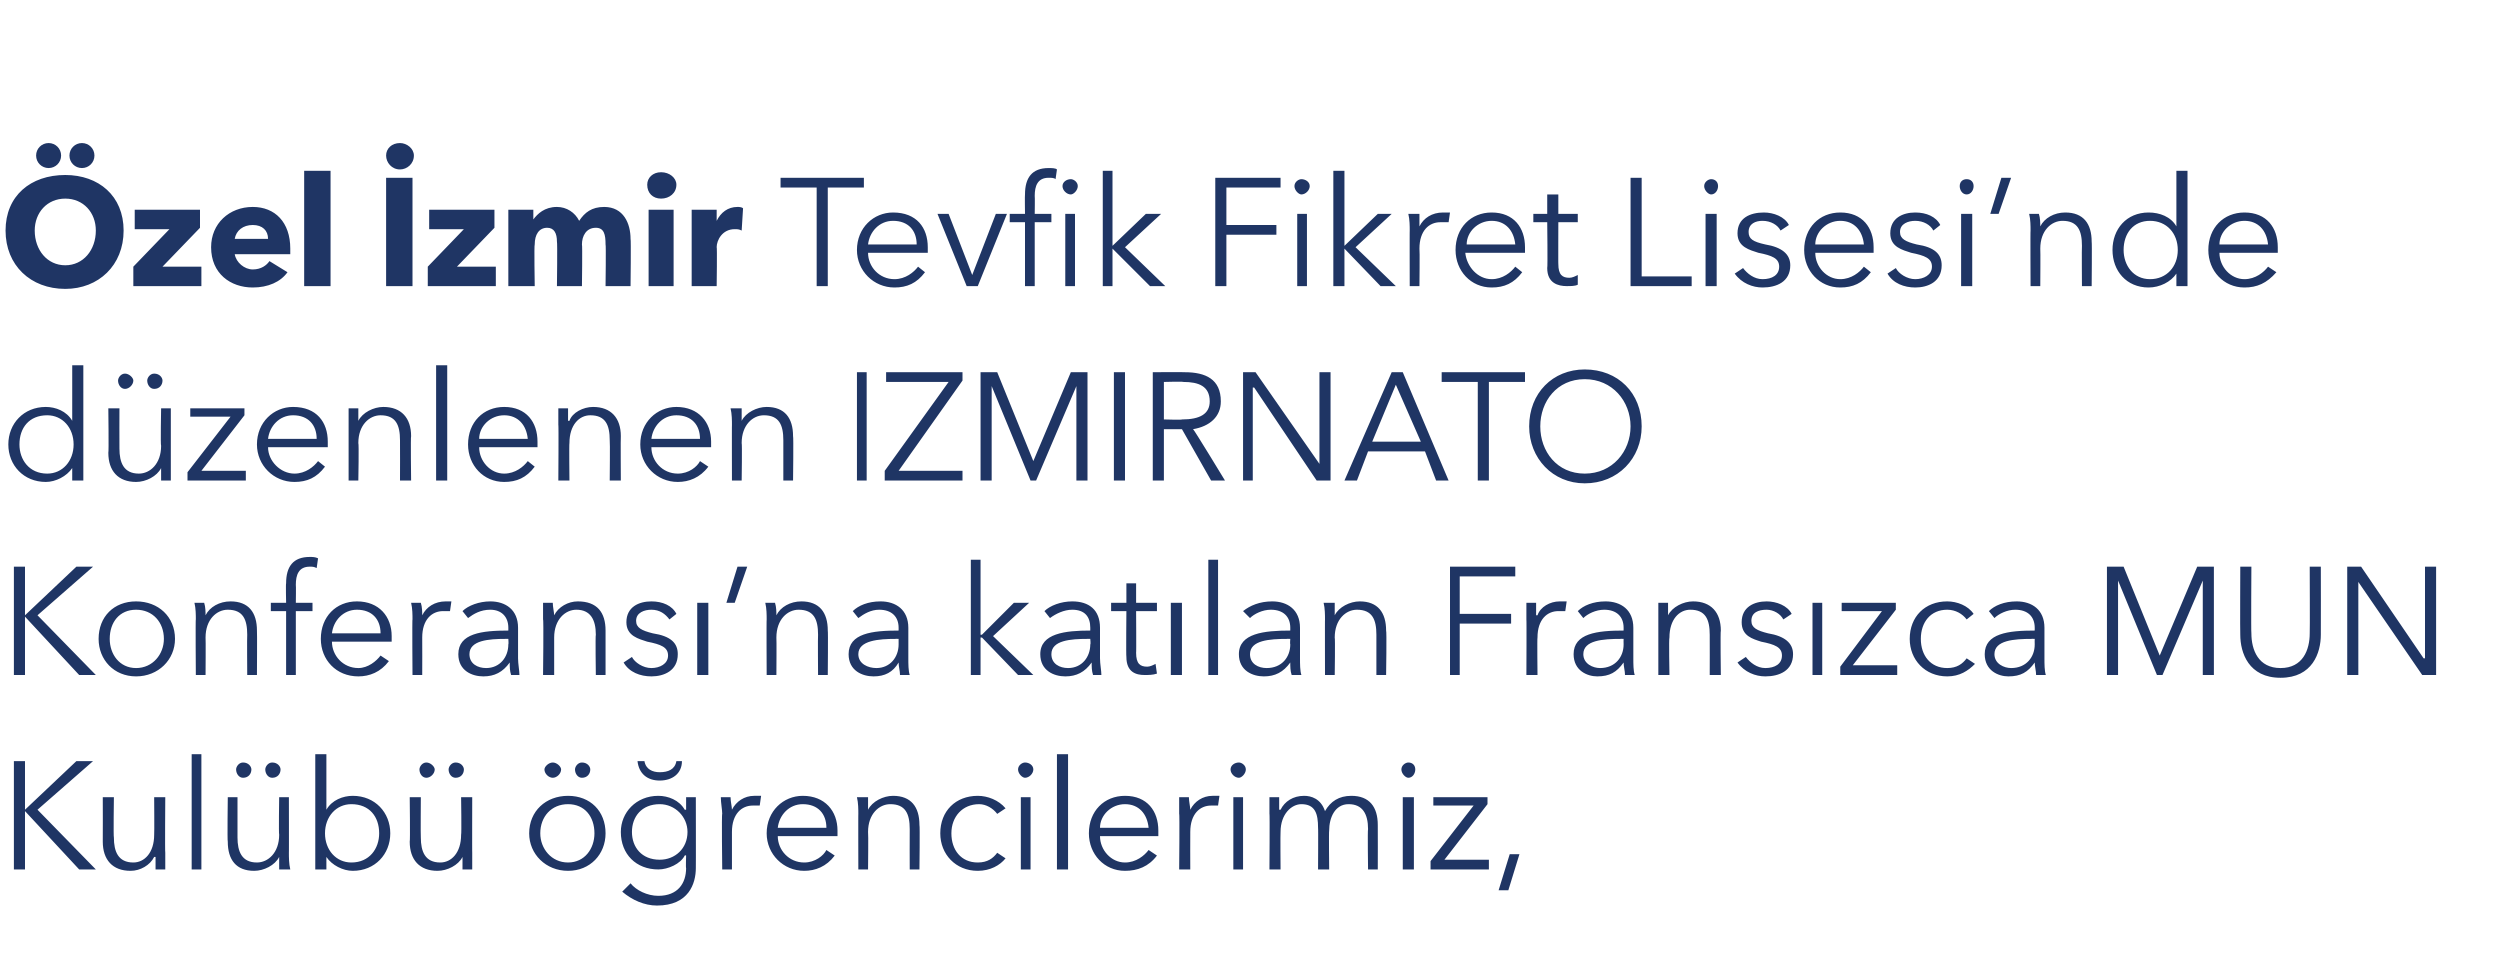 <?xml version="1.0" standalone="no"?><!DOCTYPE svg PUBLIC "-//W3C//DTD SVG 1.1//EN" "http://www.w3.org/Graphics/SVG/1.1/DTD/svg11.dtd"><svg xmlns="http://www.w3.org/2000/svg" version="1.1" width="180px" height="68.7px" viewBox="0 -1 180 68.7" style="top:-1px">  <desc>Özel İzmir Tevfik Fikret Lisesi nde düzenlenen IZMIRNATO Konferansı na katılan Fransızca MUN Kulübü öğrencilerimiz,</desc>  <defs/>  <g id="Polygon202377">    <path d="M 1.8 57.3 L 1.8 57.3 L 5.5 53.8 L 6.7 53.8 L 2.7 57.3 L 6.9 61.6 L 5.7 61.6 L 1.8 57.4 L 1.8 57.4 L 1.8 61.6 L 1 61.6 L 1 53.8 L 1.8 53.8 L 1.8 57.3 Z M 11.2 61.6 C 11.2 61.3 11.2 60.9 11.2 60.7 C 11.2 60.7 11.1 60.7 11.1 60.7 C 10.8 61.3 10.1 61.7 9.4 61.7 C 8.1 61.7 7.4 60.9 7.4 59.6 C 7.41 59.58 7.4 56.4 7.4 56.4 L 8.2 56.4 C 8.2 56.4 8.16 59.27 8.2 59.3 C 8.2 60.3 8.5 61.1 9.6 61.1 C 10.4 61.1 11.1 60.4 11.1 59.1 C 11.12 59.06 11.1 56.4 11.1 56.4 L 11.9 56.4 C 11.9 56.4 11.87 60.43 11.9 60.4 C 11.9 60.7 11.9 61.2 11.9 61.6 C 11.9 61.6 11.2 61.6 11.2 61.6 Z M 14.5 61.6 L 13.8 61.6 L 13.8 53.3 L 14.5 53.3 L 14.5 61.6 Z M 20.1 61.6 C 20.1 61.3 20.1 60.9 20.1 60.7 C 20.1 60.7 20.1 60.7 20.1 60.7 C 19.8 61.3 19 61.7 18.3 61.7 C 17 61.7 16.4 60.9 16.4 59.6 C 16.36 59.58 16.4 56.4 16.4 56.4 L 17.1 56.4 C 17.1 56.4 17.1 59.27 17.1 59.3 C 17.1 60.3 17.4 61.1 18.5 61.1 C 19.3 61.1 20.1 60.4 20.1 59.1 C 20.06 59.06 20.1 56.4 20.1 56.4 L 20.8 56.4 C 20.8 56.4 20.81 60.43 20.8 60.4 C 20.8 60.7 20.8 61.2 20.9 61.6 C 20.9 61.6 20.1 61.6 20.1 61.6 Z M 17.5 53.9 C 17.9 53.9 18.1 54.2 18.1 54.4 C 18.1 54.7 17.9 55 17.5 55 C 17.2 55 17 54.7 17 54.4 C 17 54.2 17.2 53.9 17.5 53.9 Z M 19.6 53.9 C 20 53.9 20.2 54.2 20.2 54.4 C 20.2 54.7 20 55 19.6 55 C 19.3 55 19.1 54.7 19.1 54.4 C 19.1 54.2 19.3 53.9 19.6 53.9 Z M 23.5 60.7 L 23.5 61.6 L 22.7 61.6 L 22.7 53.3 L 23.5 53.3 L 23.5 57.3 C 23.5 57.3 23.47 57.31 23.5 57.3 C 23.9 56.6 24.7 56.3 25.4 56.3 C 27 56.3 28.1 57.5 28.1 59 C 28.1 60.5 27 61.7 25.4 61.7 C 24.7 61.7 23.9 61.3 23.5 60.7 C 23.47 60.7 23.5 60.7 23.5 60.7 Z M 25.3 56.9 C 24.2 56.9 23.4 57.8 23.4 59 C 23.4 60.2 24.2 61.1 25.3 61.1 C 26.6 61.1 27.3 60.1 27.3 59 C 27.3 57.8 26.6 56.9 25.3 56.9 Z M 33.3 61.6 C 33.3 61.3 33.3 60.9 33.3 60.7 C 33.3 60.7 33.3 60.7 33.3 60.7 C 33 61.3 32.2 61.7 31.5 61.7 C 30.2 61.7 29.5 60.9 29.5 59.6 C 29.54 59.58 29.5 56.4 29.5 56.4 L 30.3 56.4 C 30.3 56.4 30.28 59.27 30.3 59.3 C 30.3 60.3 30.6 61.1 31.7 61.1 C 32.5 61.1 33.2 60.4 33.2 59.1 C 33.24 59.06 33.2 56.4 33.2 56.4 L 34 56.4 C 34 56.4 33.99 60.43 34 60.4 C 34 60.7 34 61.2 34 61.6 C 34 61.6 33.3 61.6 33.3 61.6 Z M 30.7 53.9 C 31 53.9 31.3 54.2 31.3 54.4 C 31.3 54.7 31 55 30.7 55 C 30.4 55 30.2 54.7 30.2 54.4 C 30.2 54.2 30.4 53.9 30.7 53.9 Z M 32.8 53.9 C 33.2 53.9 33.4 54.2 33.4 54.4 C 33.4 54.7 33.2 55 32.8 55 C 32.5 55 32.3 54.7 32.3 54.4 C 32.3 54.2 32.5 53.9 32.8 53.9 Z M 40.9 61.7 C 39.3 61.7 38.1 60.5 38.1 59 C 38.1 57.4 39.3 56.3 40.9 56.3 C 42.5 56.3 43.6 57.4 43.6 59 C 43.6 60.5 42.5 61.7 40.9 61.7 Z M 40.9 56.9 C 39.7 56.9 38.9 57.8 38.9 59 C 38.9 60.1 39.7 61.1 40.9 61.1 C 42.1 61.1 42.8 60.1 42.8 59 C 42.8 57.8 42.1 56.9 40.9 56.9 Z M 39.8 53.9 C 40.1 53.9 40.4 54.2 40.4 54.4 C 40.4 54.7 40.1 55 39.8 55 C 39.5 55 39.2 54.7 39.2 54.4 C 39.2 54.2 39.5 53.9 39.8 53.9 Z M 41.9 53.9 C 42.3 53.9 42.5 54.2 42.5 54.4 C 42.5 54.7 42.3 55 41.9 55 C 41.6 55 41.4 54.7 41.4 54.4 C 41.4 54.2 41.6 53.9 41.9 53.9 Z M 45.4 62.6 C 45.8 63.1 46.6 63.5 47.4 63.5 C 48.8 63.5 49.4 62.6 49.4 61.5 C 49.37 61.52 49.4 60.6 49.4 60.6 C 49.4 60.6 49.35 60.56 49.3 60.6 C 49 61.2 48.1 61.6 47.4 61.6 C 45.8 61.6 44.7 60.5 44.7 58.9 C 44.7 57.5 45.8 56.3 47.4 56.3 C 48.1 56.3 48.9 56.6 49.3 57.3 C 49.35 57.31 49.4 57.3 49.4 57.3 L 49.4 56.4 L 50.1 56.4 C 50.1 56.4 50.11 61.52 50.1 61.5 C 50.1 62.6 49.6 64.2 47.3 64.2 C 46.4 64.2 45.5 63.8 44.8 63.2 C 44.8 63.2 45.4 62.6 45.4 62.6 Z M 47.5 60.9 C 48.6 60.9 49.5 60.1 49.5 58.9 C 49.5 57.8 48.6 56.9 47.5 56.9 C 46.2 56.9 45.5 57.8 45.5 58.9 C 45.5 60 46.2 60.9 47.5 60.9 Z M 49.1 53.8 C 49.1 54.7 48.4 55.2 47.5 55.2 C 46.6 55.2 46 54.7 45.9 53.8 C 45.9 53.8 46.4 53.8 46.4 53.8 C 46.5 54.4 47 54.6 47.5 54.6 C 48.1 54.6 48.6 54.4 48.7 53.8 C 48.7 53.8 49.1 53.8 49.1 53.8 Z M 51.9 56.4 C 51.9 56.4 52.6 56.4 52.6 56.4 C 52.6 56.7 52.7 57.1 52.7 57.3 C 52.7 57.3 52.7 57.3 52.7 57.3 C 53 56.7 53.6 56.3 54.3 56.3 C 54.5 56.3 54.7 56.3 54.8 56.3 C 54.8 56.3 54.7 57 54.7 57 C 54.6 57 54.4 57 54.2 57 C 53.4 57 52.7 57.6 52.7 58.9 C 52.7 58.93 52.7 61.6 52.7 61.6 L 52 61.6 C 52 61.6 51.95 57.55 52 57.6 C 52 57.3 51.9 56.8 51.9 56.4 Z M 59.5 58.6 C 59.5 57.6 58.9 56.9 57.8 56.9 C 56.8 56.9 56.1 57.7 56 58.6 C 56 58.6 59.5 58.6 59.5 58.6 Z M 60.3 59.2 C 60.3 59.2 56 59.2 56 59.2 C 56 60.2 56.8 61.1 57.9 61.1 C 58.7 61.1 59.3 60.6 59.5 60.2 C 59.5 60.2 60.1 60.6 60.1 60.6 C 59.5 61.4 58.7 61.7 57.9 61.7 C 56.4 61.7 55.2 60.5 55.2 59 C 55.2 57.4 56.4 56.3 57.8 56.3 C 59.4 56.3 60.3 57.4 60.3 58.8 C 60.3 58.9 60.3 59.1 60.3 59.2 Z M 62.5 56.4 C 62.5 56.7 62.5 57.1 62.5 57.3 C 62.5 57.3 62.5 57.3 62.5 57.3 C 62.8 56.7 63.6 56.3 64.3 56.3 C 65.6 56.3 66.2 57.1 66.2 58.4 C 66.24 58.41 66.2 61.6 66.2 61.6 L 65.5 61.6 C 65.5 61.6 65.49 58.72 65.5 58.7 C 65.5 57.6 65.2 56.9 64.1 56.9 C 63.3 56.9 62.5 57.6 62.5 58.9 C 62.53 58.93 62.5 61.6 62.5 61.6 L 61.8 61.6 C 61.8 61.6 61.79 57.55 61.8 57.6 C 61.8 57.3 61.8 56.8 61.7 56.4 C 61.7 56.4 62.5 56.4 62.5 56.4 Z M 71.8 57.6 C 71.5 57.2 71 56.9 70.5 56.9 C 69.3 56.9 68.5 57.8 68.5 59 C 68.5 60.2 69.2 61.1 70.4 61.1 C 71.1 61.1 71.5 60.8 71.8 60.4 C 71.8 60.4 72.4 60.8 72.4 60.8 C 72 61.3 71.3 61.7 70.4 61.7 C 68.8 61.7 67.7 60.5 67.7 59 C 67.7 57.4 68.8 56.3 70.4 56.3 C 71.1 56.3 71.9 56.6 72.4 57.2 C 72.4 57.2 71.8 57.6 71.8 57.6 Z M 74.2 61.6 L 73.5 61.6 L 73.5 56.4 L 74.2 56.4 L 74.2 61.6 Z M 73.8 55 C 73.6 55 73.3 54.7 73.3 54.4 C 73.3 54.1 73.6 53.9 73.8 53.9 C 74.1 53.9 74.4 54.1 74.4 54.4 C 74.4 54.7 74.1 55 73.8 55 Z M 76.9 61.6 L 76.1 61.6 L 76.1 53.3 L 76.9 53.3 L 76.9 61.6 Z M 82.7 58.6 C 82.6 57.6 82 56.9 81 56.9 C 80 56.9 79.2 57.7 79.2 58.6 C 79.2 58.6 82.7 58.6 82.7 58.6 Z M 83.4 59.2 C 83.4 59.2 79.2 59.2 79.2 59.2 C 79.2 60.2 80 61.1 81 61.1 C 81.8 61.1 82.4 60.6 82.7 60.2 C 82.7 60.2 83.3 60.6 83.3 60.6 C 82.7 61.4 81.9 61.7 81 61.7 C 79.5 61.7 78.4 60.5 78.4 59 C 78.4 57.4 79.5 56.3 81 56.3 C 82.6 56.3 83.4 57.4 83.4 58.8 C 83.4 58.9 83.4 59.1 83.4 59.2 Z M 84.9 56.4 C 84.9 56.4 85.6 56.4 85.6 56.4 C 85.6 56.7 85.7 57.1 85.7 57.3 C 85.7 57.3 85.7 57.3 85.7 57.3 C 86 56.7 86.6 56.3 87.3 56.3 C 87.5 56.3 87.7 56.3 87.8 56.3 C 87.8 56.3 87.7 57 87.7 57 C 87.6 57 87.4 57 87.2 57 C 86.4 57 85.7 57.6 85.7 58.9 C 85.69 58.93 85.7 61.6 85.7 61.6 L 84.9 61.6 C 84.9 61.6 84.94 57.55 84.9 57.6 C 84.9 57.3 84.9 56.8 84.9 56.4 Z M 89.5 61.6 L 88.8 61.6 L 88.8 56.4 L 89.5 56.4 L 89.5 61.6 Z M 89.2 55 C 88.9 55 88.6 54.7 88.6 54.4 C 88.6 54.1 88.9 53.9 89.2 53.9 C 89.4 53.9 89.7 54.1 89.7 54.4 C 89.7 54.7 89.4 55 89.2 55 Z M 93.9 56.3 C 94.4 56.3 95.1 56.5 95.4 57.4 C 95.8 56.7 96.4 56.3 97.3 56.3 C 98.6 56.3 99.2 57.1 99.2 58.4 C 99.21 58.41 99.2 61.6 99.2 61.6 L 98.5 61.6 C 98.5 61.6 98.46 58.72 98.5 58.7 C 98.5 57.6 98.1 56.9 97.1 56.9 C 96.1 56.9 95.7 57.9 95.7 58.8 C 95.67 58.83 95.7 61.6 95.7 61.6 L 94.9 61.6 C 94.9 61.6 94.92 58.56 94.9 58.6 C 94.9 57.6 94.7 56.9 93.7 56.9 C 93 56.9 92.2 57.6 92.2 58.9 C 92.18 58.93 92.2 61.6 92.2 61.6 L 91.4 61.6 C 91.4 61.6 91.43 57.55 91.4 57.6 C 91.4 57.3 91.4 56.8 91.4 56.4 C 91.4 56.4 92.1 56.4 92.1 56.4 C 92.1 56.7 92.1 57.1 92.1 57.3 C 92.1 57.3 92.2 57.3 92.2 57.3 C 92.5 56.7 93.1 56.3 93.9 56.3 Z M 101.8 61.6 L 101 61.6 L 101 56.4 L 101.8 56.4 L 101.8 61.6 Z M 101.4 55 C 101.2 55 100.9 54.7 100.9 54.4 C 100.9 54.1 101.2 53.9 101.4 53.9 C 101.7 53.9 101.9 54.1 101.9 54.4 C 101.9 54.7 101.7 55 101.4 55 Z M 107.1 56.9 L 104 60.9 L 107.2 60.9 L 107.2 61.6 L 103 61.6 L 103 61 L 106.1 57 L 103.2 57 L 103.2 56.4 L 107.1 56.4 L 107.1 56.9 Z M 108.6 63.1 L 107.9 63.1 L 108.7 60.5 L 109.4 60.5 L 108.6 63.1 Z " stroke="none" fill="#1f3564"/>  </g>  <g id="Polygon202376">    <path d="M 1.8 43.3 L 1.8 43.3 L 5.5 39.8 L 6.7 39.8 L 2.7 43.3 L 6.9 47.6 L 5.7 47.6 L 1.8 43.4 L 1.8 43.4 L 1.8 47.6 L 1 47.6 L 1 39.8 L 1.8 39.8 L 1.8 43.3 Z M 9.8 47.7 C 8.2 47.7 7.1 46.5 7.1 45 C 7.1 43.4 8.2 42.3 9.8 42.3 C 11.4 42.3 12.6 43.4 12.6 45 C 12.6 46.5 11.4 47.7 9.8 47.7 Z M 9.8 42.9 C 8.6 42.9 7.9 43.8 7.9 45 C 7.9 46.1 8.6 47.1 9.8 47.1 C 11 47.1 11.8 46.1 11.8 45 C 11.8 43.8 11 42.9 9.8 42.9 Z M 14.7 42.4 C 14.8 42.7 14.8 43.1 14.8 43.3 C 14.8 43.3 14.8 43.3 14.8 43.3 C 15.1 42.7 15.8 42.3 16.6 42.3 C 17.9 42.3 18.5 43.1 18.5 44.4 C 18.52 44.41 18.5 47.6 18.5 47.6 L 17.8 47.6 C 17.8 47.6 17.78 44.72 17.8 44.7 C 17.8 43.6 17.5 42.9 16.4 42.9 C 15.6 42.9 14.8 43.6 14.8 44.9 C 14.82 44.93 14.8 47.6 14.8 47.6 L 14.1 47.6 C 14.1 47.6 14.07 43.55 14.1 43.6 C 14.1 43.3 14.1 42.8 14 42.4 C 14 42.4 14.7 42.4 14.7 42.4 Z M 22.5 43 L 21.3 43 L 21.3 47.6 L 20.6 47.6 L 20.6 43 L 19.5 43 L 19.5 42.4 L 20.6 42.4 C 20.6 42.4 20.57 41.01 20.6 41 C 20.6 39.8 21.1 39.1 22.3 39.1 C 22.5 39.1 22.7 39.1 22.9 39.2 C 22.9 39.2 22.8 39.9 22.8 39.9 C 22.6 39.8 22.5 39.8 22.3 39.8 C 21.5 39.8 21.3 40.4 21.3 41.1 C 21.32 41.1 21.3 42.4 21.3 42.4 L 22.5 42.4 L 22.5 43 Z M 27.4 44.6 C 27.4 43.6 26.8 42.9 25.7 42.9 C 24.7 42.9 24 43.7 23.9 44.6 C 23.9 44.6 27.4 44.6 27.4 44.6 Z M 28.2 45.2 C 28.2 45.2 23.9 45.2 23.9 45.2 C 23.9 46.2 24.7 47.1 25.8 47.1 C 26.5 47.1 27.1 46.6 27.4 46.2 C 27.4 46.2 28 46.6 28 46.6 C 27.4 47.4 26.6 47.7 25.8 47.7 C 24.2 47.7 23.1 46.5 23.1 45 C 23.1 43.4 24.2 42.3 25.7 42.3 C 27.3 42.3 28.2 43.4 28.2 44.8 C 28.2 44.9 28.2 45.1 28.2 45.2 Z M 29.6 42.4 C 29.6 42.4 30.3 42.4 30.3 42.4 C 30.4 42.7 30.4 43.1 30.4 43.3 C 30.4 43.3 30.4 43.3 30.4 43.3 C 30.7 42.7 31.3 42.3 32.1 42.3 C 32.2 42.3 32.4 42.3 32.5 42.3 C 32.5 42.3 32.4 43 32.4 43 C 32.4 43 32.1 43 31.9 43 C 31.1 43 30.4 43.6 30.4 44.9 C 30.41 44.93 30.4 47.6 30.4 47.6 L 29.7 47.6 C 29.7 47.6 29.67 43.55 29.7 43.6 C 29.7 43.3 29.7 42.8 29.6 42.4 Z M 36.6 44.2 C 36.6 43.4 36.1 42.9 35.3 42.9 C 34.6 42.9 34.1 43.2 33.7 43.5 C 33.7 43.5 33.3 43 33.3 43 C 33.7 42.6 34.5 42.3 35.3 42.3 C 36.4 42.3 37.3 42.9 37.3 44.2 C 37.3 44.2 37.3 46.4 37.3 46.4 C 37.3 46.8 37.4 47.3 37.4 47.6 C 37.4 47.6 36.8 47.6 36.8 47.6 C 36.7 47.3 36.7 47 36.7 46.7 C 36.7 46.7 36.7 46.7 36.7 46.7 C 36.2 47.4 35.6 47.7 34.8 47.7 C 34 47.7 33 47.3 33 46.1 C 33 44.6 34.7 44.4 36.6 44.4 C 36.6 44.4 36.6 44.2 36.6 44.2 Z M 36.4 45 C 35.2 45 33.8 45.1 33.8 46.1 C 33.8 46.8 34.4 47.1 35 47.1 C 36 47.1 36.6 46.3 36.6 45.4 C 36.63 45.38 36.6 45 36.6 45 C 36.6 45 36.41 44.99 36.4 45 Z M 39.8 42.4 C 39.8 42.7 39.9 43.1 39.9 43.3 C 39.9 43.3 39.9 43.3 39.9 43.3 C 40.2 42.7 40.9 42.3 41.6 42.3 C 43 42.3 43.6 43.1 43.6 44.4 C 43.6 44.41 43.6 47.6 43.6 47.6 L 42.9 47.6 C 42.9 47.6 42.86 44.72 42.9 44.7 C 42.9 43.6 42.5 42.9 41.5 42.9 C 40.7 42.9 39.9 43.6 39.9 44.9 C 39.9 44.93 39.9 47.6 39.9 47.6 L 39.1 47.6 C 39.1 47.6 39.15 43.55 39.1 43.6 C 39.1 43.3 39.1 42.8 39.1 42.4 C 39.1 42.4 39.8 42.4 39.8 42.4 Z M 48.2 43.6 C 47.9 43.2 47.5 42.9 46.9 42.9 C 46.4 42.9 45.8 43.1 45.8 43.7 C 45.8 44.2 46.2 44.4 47 44.6 C 48.3 44.8 48.8 45.3 48.8 46.1 C 48.8 47.3 47.8 47.7 46.9 47.7 C 46.1 47.7 45.3 47.4 44.9 46.7 C 44.9 46.7 45.5 46.3 45.5 46.3 C 45.7 46.7 46.3 47.1 46.9 47.1 C 47.5 47.1 48.1 46.8 48.1 46.2 C 48.1 45.6 47.6 45.4 46.6 45.2 C 46 45 45.1 44.8 45.1 43.8 C 45.1 42.7 46 42.3 46.9 42.3 C 47.7 42.3 48.4 42.6 48.7 43.2 C 48.7 43.2 48.2 43.6 48.2 43.6 Z M 51 47.6 L 50.2 47.6 L 50.2 42.4 L 51 42.4 L 51 47.6 Z M 52.9 42.4 L 52.3 42.4 L 53.1 39.8 L 53.8 39.8 L 52.9 42.4 Z M 55.8 42.4 C 55.9 42.7 55.9 43.1 55.9 43.3 C 55.9 43.3 55.9 43.3 55.9 43.3 C 56.2 42.7 56.9 42.3 57.7 42.3 C 59 42.3 59.6 43.1 59.6 44.4 C 59.63 44.41 59.6 47.6 59.6 47.6 L 58.9 47.6 C 58.9 47.6 58.88 44.72 58.9 44.7 C 58.9 43.6 58.6 42.9 57.5 42.9 C 56.7 42.9 55.9 43.6 55.9 44.9 C 55.92 44.93 55.9 47.6 55.9 47.6 L 55.2 47.6 C 55.2 47.6 55.18 43.55 55.2 43.6 C 55.2 43.3 55.2 42.8 55.1 42.4 C 55.1 42.4 55.8 42.4 55.8 42.4 Z M 64.7 44.2 C 64.7 43.4 64.2 42.9 63.3 42.9 C 62.7 42.9 62.2 43.2 61.8 43.5 C 61.8 43.5 61.4 43 61.4 43 C 61.8 42.6 62.5 42.3 63.4 42.3 C 64.5 42.3 65.4 42.9 65.4 44.2 C 65.4 44.2 65.4 46.4 65.4 46.4 C 65.4 46.8 65.4 47.3 65.5 47.6 C 65.5 47.6 64.8 47.6 64.8 47.6 C 64.8 47.3 64.7 47 64.7 46.7 C 64.7 46.7 64.7 46.7 64.7 46.7 C 64.3 47.4 63.7 47.7 62.9 47.7 C 62.1 47.7 61.1 47.3 61.1 46.1 C 61.1 44.6 62.8 44.4 64.7 44.4 C 64.7 44.4 64.7 44.2 64.7 44.2 Z M 64.5 45 C 63.3 45 61.8 45.1 61.8 46.1 C 61.8 46.8 62.5 47.1 63.1 47.1 C 64.1 47.1 64.7 46.3 64.7 45.4 C 64.7 45.38 64.7 45 64.7 45 C 64.7 45 64.48 44.99 64.5 45 Z M 70.6 44.7 L 70.7 44.7 L 73 42.4 L 74.1 42.4 L 71.5 44.8 L 74.4 47.6 L 73.3 47.6 L 70.7 44.9 L 70.6 44.9 L 70.6 47.6 L 69.9 47.6 L 69.9 39.3 L 70.6 39.3 L 70.6 44.7 Z M 78.5 44.2 C 78.5 43.4 78.1 42.9 77.2 42.9 C 76.6 42.9 76 43.2 75.6 43.5 C 75.6 43.5 75.2 43 75.2 43 C 75.6 42.6 76.4 42.3 77.2 42.3 C 78.4 42.3 79.2 42.9 79.2 44.2 C 79.2 44.2 79.2 46.4 79.2 46.4 C 79.2 46.8 79.3 47.3 79.3 47.6 C 79.3 47.6 78.7 47.6 78.7 47.6 C 78.6 47.3 78.6 47 78.6 46.7 C 78.6 46.7 78.6 46.7 78.6 46.7 C 78.1 47.4 77.5 47.7 76.7 47.7 C 75.9 47.7 74.9 47.3 74.9 46.1 C 74.9 44.6 76.7 44.4 78.5 44.4 C 78.5 44.4 78.5 44.2 78.5 44.2 Z M 78.3 45 C 77.1 45 75.7 45.1 75.7 46.1 C 75.7 46.8 76.3 47.1 76.9 47.1 C 77.9 47.1 78.5 46.3 78.5 45.4 C 78.54 45.38 78.5 45 78.5 45 C 78.5 45 78.32 44.99 78.3 45 Z M 83.3 43 L 81.8 43 C 81.8 43 81.82 46.05 81.8 46 C 81.8 46.8 82.1 47 82.6 47 C 82.8 47 83 46.9 83.2 46.8 C 83.2 46.8 83.3 47.5 83.3 47.5 C 83 47.6 82.7 47.6 82.4 47.6 C 81.8 47.6 81.1 47.4 81.1 46.3 C 81.07 46.26 81.1 43 81.1 43 L 80 43 L 80 42.4 L 81.1 42.4 L 81.1 41 L 81.8 41 L 81.8 42.4 L 83.3 42.4 L 83.3 43 Z M 85.1 47.6 L 84.3 47.6 L 84.3 42.4 L 85.1 42.4 L 85.1 47.6 Z M 87.7 47.6 L 87 47.6 L 87 39.3 L 87.7 39.3 L 87.7 47.6 Z M 92.9 44.2 C 92.9 43.4 92.4 42.9 91.5 42.9 C 90.9 42.9 90.3 43.2 90 43.5 C 90 43.5 89.5 43 89.5 43 C 90 42.6 90.7 42.3 91.6 42.3 C 92.7 42.3 93.6 42.9 93.6 44.2 C 93.6 44.2 93.6 46.4 93.6 46.4 C 93.6 46.8 93.6 47.3 93.7 47.6 C 93.7 47.6 93 47.6 93 47.6 C 92.9 47.3 92.9 47 92.9 46.7 C 92.9 46.7 92.9 46.7 92.9 46.7 C 92.4 47.4 91.8 47.7 91 47.7 C 90.2 47.7 89.2 47.3 89.2 46.1 C 89.2 44.6 91 44.4 92.9 44.4 C 92.9 44.4 92.9 44.2 92.9 44.2 Z M 92.7 45 C 91.4 45 90 45.1 90 46.1 C 90 46.8 90.6 47.1 91.2 47.1 C 92.3 47.1 92.9 46.3 92.9 45.4 C 92.87 45.38 92.9 45 92.9 45 C 92.9 45 92.65 44.99 92.7 45 Z M 96.1 42.4 C 96.1 42.7 96.1 43.1 96.1 43.3 C 96.1 43.3 96.1 43.3 96.1 43.3 C 96.4 42.7 97.2 42.3 97.9 42.3 C 99.2 42.3 99.8 43.1 99.8 44.4 C 99.85 44.41 99.8 47.6 99.8 47.6 L 99.1 47.6 C 99.1 47.6 99.1 44.72 99.1 44.7 C 99.1 43.6 98.8 42.9 97.7 42.9 C 96.9 42.9 96.1 43.6 96.1 44.9 C 96.14 44.93 96.1 47.6 96.1 47.6 L 95.4 47.6 C 95.4 47.6 95.39 43.55 95.4 43.6 C 95.4 43.3 95.4 42.8 95.3 42.4 C 95.3 42.4 96.1 42.4 96.1 42.4 Z M 105.1 47.6 L 104.4 47.6 L 104.4 39.8 L 109.1 39.8 L 109.1 40.5 L 105.1 40.5 L 105.1 43.2 L 108.8 43.2 L 108.8 43.9 L 105.1 43.9 L 105.1 47.6 Z M 109.9 42.4 C 109.9 42.4 110.6 42.4 110.6 42.4 C 110.6 42.7 110.6 43.1 110.6 43.3 C 110.6 43.3 110.7 43.3 110.7 43.3 C 110.9 42.7 111.6 42.3 112.3 42.3 C 112.5 42.3 112.6 42.3 112.8 42.3 C 112.8 42.3 112.7 43 112.7 43 C 112.6 43 112.4 43 112.2 43 C 111.4 43 110.7 43.6 110.7 44.9 C 110.67 44.93 110.7 47.6 110.7 47.6 L 109.9 47.6 C 109.9 47.6 109.92 43.55 109.9 43.6 C 109.9 43.3 109.9 42.8 109.9 42.4 Z M 116.9 44.2 C 116.9 43.4 116.4 42.9 115.5 42.9 C 114.9 42.9 114.3 43.2 114 43.5 C 114 43.5 113.6 43 113.6 43 C 114 42.6 114.7 42.3 115.6 42.3 C 116.7 42.3 117.6 42.9 117.6 44.2 C 117.6 44.2 117.6 46.4 117.6 46.4 C 117.6 46.8 117.6 47.3 117.7 47.6 C 117.7 47.6 117 47.6 117 47.6 C 117 47.3 116.9 47 116.9 46.7 C 116.9 46.7 116.9 46.7 116.9 46.7 C 116.4 47.4 115.9 47.7 115 47.7 C 114.3 47.7 113.3 47.3 113.3 46.1 C 113.3 44.6 115 44.4 116.9 44.4 C 116.9 44.4 116.9 44.2 116.9 44.2 Z M 116.7 45 C 115.4 45 114 45.1 114 46.1 C 114 46.8 114.7 47.1 115.2 47.1 C 116.3 47.1 116.9 46.3 116.9 45.4 C 116.89 45.38 116.9 45 116.9 45 C 116.9 45 116.67 44.99 116.7 45 Z M 120.1 42.4 C 120.1 42.7 120.1 43.1 120.1 43.3 C 120.1 43.3 120.1 43.3 120.1 43.3 C 120.4 42.7 121.2 42.3 121.9 42.3 C 123.2 42.3 123.9 43.1 123.9 44.4 C 123.86 44.41 123.9 47.6 123.9 47.6 L 123.1 47.6 C 123.1 47.6 123.11 44.72 123.1 44.7 C 123.1 43.6 122.8 42.9 121.7 42.9 C 120.9 42.9 120.2 43.6 120.2 44.9 C 120.15 44.93 120.2 47.6 120.2 47.6 L 119.4 47.6 C 119.4 47.6 119.4 43.55 119.4 43.6 C 119.4 43.3 119.4 42.8 119.4 42.4 C 119.4 42.4 120.1 42.4 120.1 42.4 Z M 128.4 43.6 C 128.2 43.2 127.7 42.9 127.2 42.9 C 126.6 42.9 126.1 43.1 126.1 43.7 C 126.1 44.2 126.5 44.4 127.3 44.6 C 128.5 44.8 129.1 45.3 129.1 46.1 C 129.1 47.3 128.1 47.7 127.1 47.7 C 126.4 47.7 125.6 47.4 125.1 46.7 C 125.1 46.7 125.7 46.3 125.7 46.3 C 126 46.7 126.5 47.1 127.1 47.1 C 127.8 47.1 128.3 46.8 128.3 46.2 C 128.3 45.6 127.8 45.4 126.8 45.2 C 126.2 45 125.4 44.8 125.4 43.8 C 125.4 42.7 126.3 42.3 127.2 42.3 C 127.9 42.3 128.7 42.6 129 43.2 C 129 43.2 128.4 43.6 128.4 43.6 Z M 131.2 47.6 L 130.5 47.6 L 130.5 42.4 L 131.2 42.4 L 131.2 47.6 Z M 136.5 42.9 L 133.4 46.9 L 136.6 46.9 L 136.6 47.6 L 132.5 47.6 L 132.5 47 L 135.5 43 L 132.6 43 L 132.6 42.4 L 136.5 42.4 L 136.5 42.9 Z M 141.6 43.6 C 141.3 43.2 140.8 42.9 140.2 42.9 C 139 42.9 138.3 43.8 138.3 45 C 138.3 46.2 139 47.1 140.2 47.1 C 140.9 47.1 141.3 46.8 141.6 46.4 C 141.6 46.4 142.2 46.8 142.2 46.8 C 141.7 47.3 141.1 47.7 140.2 47.7 C 138.6 47.7 137.5 46.5 137.5 45 C 137.5 43.4 138.6 42.3 140.2 42.3 C 140.9 42.3 141.7 42.6 142.1 43.2 C 142.1 43.2 141.6 43.6 141.6 43.6 Z M 146.5 44.2 C 146.5 43.4 146 42.9 145.1 42.9 C 144.5 42.9 143.9 43.2 143.6 43.5 C 143.6 43.5 143.2 43 143.2 43 C 143.6 42.6 144.3 42.3 145.2 42.3 C 146.3 42.3 147.2 42.9 147.2 44.2 C 147.2 44.2 147.2 46.4 147.2 46.4 C 147.2 46.8 147.2 47.3 147.3 47.6 C 147.3 47.6 146.6 47.6 146.6 47.6 C 146.6 47.3 146.5 47 146.5 46.7 C 146.5 46.7 146.5 46.7 146.5 46.7 C 146 47.4 145.5 47.7 144.6 47.7 C 143.9 47.7 142.9 47.3 142.9 46.1 C 142.9 44.6 144.6 44.4 146.5 44.4 C 146.5 44.4 146.5 44.2 146.5 44.2 Z M 146.3 45 C 145 45 143.6 45.1 143.6 46.1 C 143.6 46.8 144.3 47.1 144.8 47.1 C 145.9 47.1 146.5 46.3 146.5 45.4 C 146.49 45.38 146.5 45 146.5 45 C 146.5 45 146.27 44.99 146.3 45 Z M 155.5 46.2 L 155.5 46.2 L 158.2 39.8 L 159.4 39.8 L 159.4 47.6 L 158.6 47.6 L 158.6 40.8 L 158.6 40.8 L 155.7 47.6 L 155.3 47.6 L 152.5 40.8 L 152.5 40.8 L 152.5 47.6 L 151.7 47.6 L 151.7 39.8 L 152.9 39.8 L 155.5 46.2 Z M 161.3 44.7 C 161.28 44.66 161.3 39.8 161.3 39.8 L 162.1 39.8 C 162.1 39.8 162.07 44.58 162.1 44.6 C 162.1 45.8 162.6 47.1 164.2 47.1 C 165.8 47.1 166.3 45.8 166.3 44.6 C 166.32 44.58 166.3 39.8 166.3 39.8 L 167.1 39.8 C 167.1 39.8 167.11 44.66 167.1 44.7 C 167.1 46 166.5 47.8 164.2 47.8 C 161.9 47.8 161.3 46 161.3 44.7 Z M 174.5 46.4 L 174.6 46.4 L 174.6 39.8 L 175.4 39.8 L 175.4 47.6 L 174.4 47.6 L 169.8 40.9 L 169.8 40.9 L 169.8 47.6 L 169 47.6 L 169 39.8 L 170 39.8 L 174.5 46.4 Z " stroke="none" fill="#1f3564"/>  </g>  <g id="Polygon202375">    <path d="M 3.3 33.7 C 1.7 33.7 0.6 32.5 0.6 31 C 0.6 29.5 1.7 28.3 3.3 28.3 C 4 28.3 4.8 28.6 5.2 29.3 C 5.23 29.31 5.2 29.3 5.2 29.3 L 5.2 25.3 L 6 25.3 L 6 33.6 L 5.2 33.6 L 5.2 32.7 C 5.2 32.7 5.23 32.7 5.2 32.7 C 4.8 33.3 4 33.7 3.3 33.7 Z M 3.4 33.1 C 4.5 33.1 5.3 32.2 5.3 31 C 5.3 29.8 4.5 28.9 3.4 28.9 C 2.1 28.9 1.4 29.8 1.4 31 C 1.4 32.1 2.1 33.1 3.4 33.1 Z M 11.6 33.6 C 11.6 33.3 11.6 32.9 11.6 32.7 C 11.6 32.7 11.6 32.7 11.6 32.7 C 11.3 33.3 10.5 33.7 9.8 33.7 C 8.5 33.7 7.8 32.9 7.8 31.6 C 7.84 31.58 7.8 28.4 7.8 28.4 L 8.6 28.4 C 8.6 28.4 8.59 31.27 8.6 31.3 C 8.6 32.3 8.9 33.1 10 33.1 C 10.8 33.1 11.6 32.4 11.6 31.1 C 11.55 31.06 11.6 28.4 11.6 28.4 L 12.3 28.4 C 12.3 28.4 12.3 32.43 12.3 32.4 C 12.3 32.7 12.3 33.2 12.3 33.6 C 12.3 33.6 11.6 33.6 11.6 33.6 Z M 9 25.9 C 9.3 25.9 9.6 26.2 9.6 26.4 C 9.6 26.7 9.3 27 9 27 C 8.7 27 8.5 26.7 8.5 26.4 C 8.5 26.2 8.7 25.9 9 25.9 Z M 11.1 25.9 C 11.5 25.9 11.7 26.2 11.7 26.4 C 11.7 26.7 11.5 27 11.1 27 C 10.8 27 10.6 26.7 10.6 26.4 C 10.6 26.2 10.8 25.9 11.1 25.9 Z M 17.6 28.9 L 14.5 32.9 L 17.7 32.9 L 17.7 33.6 L 13.5 33.6 L 13.5 33 L 16.6 29 L 13.7 29 L 13.7 28.4 L 17.6 28.4 L 17.6 28.9 Z M 22.8 30.6 C 22.8 29.6 22.2 28.9 21.1 28.9 C 20.1 28.9 19.4 29.7 19.3 30.6 C 19.3 30.6 22.8 30.6 22.8 30.6 Z M 23.6 31.2 C 23.6 31.2 19.3 31.2 19.3 31.2 C 19.3 32.2 20.2 33.1 21.2 33.1 C 22 33.1 22.6 32.6 22.9 32.2 C 22.9 32.2 23.4 32.6 23.4 32.6 C 22.8 33.4 22.1 33.7 21.2 33.7 C 19.7 33.7 18.5 32.5 18.5 31 C 18.5 29.4 19.7 28.3 21.1 28.3 C 22.8 28.3 23.6 29.4 23.6 30.8 C 23.6 30.9 23.6 31.1 23.6 31.2 Z M 25.8 28.4 C 25.8 28.7 25.8 29.1 25.8 29.3 C 25.8 29.3 25.8 29.3 25.8 29.3 C 26.1 28.7 26.9 28.3 27.6 28.3 C 28.9 28.3 29.6 29.1 29.6 30.4 C 29.56 30.41 29.6 33.6 29.6 33.6 L 28.8 33.6 C 28.8 33.6 28.81 30.72 28.8 30.7 C 28.8 29.6 28.5 28.9 27.4 28.9 C 26.6 28.9 25.8 29.6 25.8 30.9 C 25.85 30.93 25.8 33.6 25.8 33.6 L 25.1 33.6 C 25.1 33.6 25.1 29.55 25.1 29.6 C 25.1 29.3 25.1 28.8 25.1 28.4 C 25.1 28.4 25.8 28.4 25.8 28.4 Z M 32.2 33.6 L 31.4 33.6 L 31.4 25.3 L 32.2 25.3 L 32.2 33.6 Z M 38 30.6 C 37.9 29.6 37.3 28.9 36.3 28.9 C 35.3 28.9 34.5 29.7 34.5 30.6 C 34.5 30.6 38 30.6 38 30.6 Z M 38.7 31.2 C 38.7 31.2 34.5 31.2 34.5 31.2 C 34.5 32.2 35.3 33.1 36.3 33.1 C 37.1 33.1 37.7 32.6 38 32.2 C 38 32.2 38.5 32.6 38.5 32.6 C 37.9 33.4 37.2 33.7 36.3 33.7 C 34.8 33.7 33.7 32.5 33.7 31 C 33.7 29.4 34.8 28.3 36.3 28.3 C 37.9 28.3 38.7 29.4 38.7 30.8 C 38.7 30.9 38.7 31.1 38.7 31.2 Z M 40.9 28.4 C 40.9 28.7 40.9 29.1 40.9 29.3 C 40.9 29.3 41 29.3 41 29.3 C 41.2 28.7 42 28.3 42.7 28.3 C 44 28.3 44.7 29.1 44.7 30.4 C 44.68 30.41 44.7 33.6 44.7 33.6 L 43.9 33.6 C 43.9 33.6 43.93 30.72 43.9 30.7 C 43.9 29.6 43.6 28.9 42.5 28.9 C 41.7 28.9 41 29.6 41 30.9 C 40.97 30.93 41 33.6 41 33.6 L 40.2 33.6 C 40.2 33.6 40.23 29.55 40.2 29.6 C 40.2 29.3 40.2 28.8 40.2 28.4 C 40.2 28.4 40.9 28.4 40.9 28.4 Z M 50.4 30.6 C 50.4 29.6 49.8 28.9 48.7 28.9 C 47.7 28.9 47 29.7 46.9 30.6 C 46.9 30.6 50.4 30.6 50.4 30.6 Z M 51.2 31.2 C 51.2 31.2 46.9 31.2 46.9 31.2 C 46.9 32.2 47.7 33.1 48.8 33.1 C 49.6 33.1 50.2 32.6 50.4 32.2 C 50.4 32.2 51 32.6 51 32.6 C 50.4 33.4 49.6 33.7 48.8 33.7 C 47.3 33.7 46.1 32.5 46.1 31 C 46.1 29.4 47.3 28.3 48.7 28.3 C 50.3 28.3 51.2 29.4 51.2 30.8 C 51.2 30.9 51.2 31.1 51.2 31.2 Z M 53.4 28.4 C 53.4 28.7 53.4 29.1 53.4 29.3 C 53.4 29.3 53.4 29.3 53.4 29.3 C 53.7 28.7 54.5 28.3 55.2 28.3 C 56.5 28.3 57.1 29.1 57.1 30.4 C 57.14 30.41 57.1 33.6 57.1 33.6 L 56.4 33.6 C 56.4 33.6 56.4 30.72 56.4 30.7 C 56.4 29.6 56.1 28.9 55 28.9 C 54.2 28.9 53.4 29.6 53.4 30.9 C 53.44 30.93 53.4 33.6 53.4 33.6 L 52.7 33.6 C 52.7 33.6 52.69 29.55 52.7 29.6 C 52.7 29.3 52.7 28.8 52.6 28.4 C 52.6 28.4 53.4 28.4 53.4 28.4 Z M 62.4 33.6 L 61.7 33.6 L 61.7 25.8 L 62.4 25.8 L 62.4 33.6 Z M 69.3 26.4 L 64.7 32.9 L 69.3 32.9 L 69.3 33.6 L 63.7 33.6 L 63.7 32.9 L 68.3 26.5 L 63.8 26.5 L 63.8 25.8 L 69.3 25.8 L 69.3 26.4 Z M 74.4 32.2 L 74.4 32.2 L 77.1 25.8 L 78.3 25.8 L 78.3 33.6 L 77.5 33.6 L 77.5 26.8 L 77.5 26.8 L 74.6 33.6 L 74.2 33.6 L 71.4 26.8 L 71.4 26.8 L 71.4 33.6 L 70.6 33.6 L 70.6 25.8 L 71.8 25.8 L 74.4 32.2 Z M 81 33.6 L 80.2 33.6 L 80.2 25.8 L 81 25.8 L 81 33.6 Z M 83.8 33.6 L 83 33.6 L 83 25.8 C 83 25.8 85.26 25.78 85.3 25.8 C 86.8 25.8 87.9 26.3 87.9 27.9 C 87.9 29 87.1 29.7 85.9 29.9 C 85.93 29.86 88.2 33.6 88.2 33.6 L 87.2 33.6 L 85.1 29.9 L 83.8 29.9 L 83.8 33.6 Z M 83.8 29.2 C 83.8 29.2 85.14 29.24 85.1 29.2 C 86.4 29.2 87.1 28.8 87.1 27.9 C 87.1 26.8 86.3 26.5 85.2 26.5 C 85.17 26.46 83.8 26.5 83.8 26.5 L 83.8 29.2 Z M 95 32.4 L 95 32.4 L 95 25.8 L 95.8 25.8 L 95.8 33.6 L 94.8 33.6 L 90.3 26.9 L 90.2 26.9 L 90.2 33.6 L 89.5 33.6 L 89.5 25.8 L 90.4 25.8 L 95 32.4 Z M 97.7 33.6 L 96.8 33.6 L 100.2 25.8 L 101 25.8 L 104.3 33.6 L 103.4 33.6 L 102.6 31.5 L 98.5 31.5 L 97.7 33.6 Z M 98.8 30.8 L 102.3 30.8 L 100.5 26.7 L 98.8 30.8 Z M 107.2 33.6 L 106.4 33.6 L 106.4 26.5 L 103.8 26.5 L 103.8 25.8 L 109.8 25.8 L 109.8 26.5 L 107.2 26.5 L 107.2 33.6 Z M 114.1 33.8 C 111.8 33.8 110.1 32 110.1 29.7 C 110.1 27.3 111.8 25.6 114.1 25.6 C 116.5 25.6 118.2 27.3 118.2 29.7 C 118.2 32 116.5 33.8 114.1 33.8 Z M 114.1 26.3 C 112.1 26.3 110.9 27.9 110.9 29.7 C 110.9 31.5 112.1 33.1 114.1 33.1 C 116.1 33.1 117.4 31.5 117.4 29.7 C 117.4 27.9 116.1 26.3 114.1 26.3 Z " stroke="none" fill="#1f3564"/>  </g>  <g id="Polygon202374">    <path d="M 4.7 19.8 C 2.2 19.8 0.4 18.1 0.4 15.6 C 0.4 13.1 2.2 11.6 4.7 11.6 C 7.1 11.6 8.9 13.1 8.9 15.6 C 8.9 18.1 7.1 19.8 4.7 19.8 Z M 4.7 13.3 C 3.4 13.3 2.5 14.3 2.5 15.6 C 2.5 17 3.4 18.1 4.7 18.1 C 6 18.1 6.9 17 6.9 15.6 C 6.9 14.3 6 13.3 4.7 13.3 Z M 5.9 11.1 C 5.4 11.1 5 10.7 5 10.2 C 5 9.7 5.4 9.3 5.9 9.3 C 6.4 9.3 6.8 9.7 6.8 10.2 C 6.8 10.7 6.4 11.1 5.9 11.1 Z M 3.5 11.1 C 3 11.1 2.6 10.7 2.6 10.2 C 2.6 9.7 3 9.3 3.5 9.3 C 4 9.3 4.4 9.7 4.4 10.2 C 4.4 10.7 4 11.1 3.5 11.1 Z M 9.6 19.6 L 9.6 18.2 L 12.2 15.5 L 9.7 15.5 L 9.7 14.1 L 14.4 14.1 L 14.4 15.4 L 11.7 18.2 L 14.5 18.2 L 14.5 19.6 L 9.6 19.6 Z M 19.3 16.2 C 19.3 15.6 18.9 15.2 18.2 15.2 C 17.5 15.2 17 15.6 16.9 16.2 C 16.9 16.2 19.3 16.2 19.3 16.2 Z M 20.9 17.3 C 20.9 17.3 16.9 17.3 16.9 17.3 C 17 17.9 17.6 18.4 18.2 18.4 C 18.8 18.4 19.2 18.1 19.4 17.8 C 19.4 17.8 20.7 18.6 20.7 18.6 C 20.2 19.3 19.3 19.7 18.2 19.7 C 16.6 19.7 15.2 18.7 15.2 16.8 C 15.2 15.1 16.5 13.9 18.2 13.9 C 19.8 13.9 20.9 15 20.9 16.9 C 20.9 17 20.9 17.2 20.9 17.3 Z M 21.9 19.6 L 21.9 11.3 L 23.8 11.3 L 23.8 19.6 L 21.9 19.6 Z M 27.8 19.6 L 27.8 11.8 L 29.7 11.8 L 29.7 19.6 L 27.8 19.6 Z M 28.8 11.2 C 28.2 11.2 27.8 10.7 27.8 10.2 C 27.8 9.7 28.2 9.3 28.8 9.3 C 29.3 9.3 29.8 9.7 29.8 10.2 C 29.8 10.8 29.3 11.2 28.8 11.2 Z M 30.8 19.6 L 30.8 18.2 L 33.4 15.5 L 30.9 15.5 L 30.9 14.1 L 35.6 14.1 L 35.6 15.4 L 32.9 18.2 L 35.7 18.2 L 35.7 19.6 L 30.8 19.6 Z M 43.6 19.6 C 43.6 19.6 43.64 16.57 43.6 16.6 C 43.6 15.9 43.5 15.4 42.9 15.4 C 42.2 15.4 41.9 16 41.9 16.6 C 41.94 16.61 41.9 19.6 41.9 19.6 L 40.1 19.6 C 40.1 19.6 40.14 16.44 40.1 16.4 C 40.1 15.8 39.9 15.4 39.4 15.4 C 38.8 15.4 38.5 15.9 38.5 16.6 C 38.45 16.6 38.5 19.6 38.5 19.6 L 36.6 19.6 L 36.6 14.1 L 38.4 14.1 L 38.4 14.8 C 38.4 14.8 38.41 14.85 38.4 14.8 C 38.7 14.4 39.2 13.9 40.1 13.9 C 40.8 13.9 41.4 14.3 41.7 14.9 C 42.1 14.3 42.6 13.9 43.5 13.9 C 44.9 13.9 45.4 15.1 45.4 16.2 C 45.44 16.18 45.4 19.6 45.4 19.6 L 43.6 19.6 Z M 47.6 13.3 C 47 13.3 46.6 12.9 46.6 12.3 C 46.6 11.8 47 11.4 47.6 11.4 C 48.2 11.4 48.7 11.8 48.7 12.3 C 48.7 12.9 48.2 13.3 47.6 13.3 Z M 46.7 19.6 L 46.7 14.1 L 48.5 14.1 L 48.5 19.6 L 46.7 19.6 Z M 53.4 15.6 C 53.2 15.5 53.1 15.5 52.9 15.5 C 52 15.5 51.6 16.3 51.6 16.8 C 51.64 16.75 51.6 19.6 51.6 19.6 L 49.8 19.6 L 49.8 14.1 L 51.6 14.1 L 51.6 14.9 C 51.6 14.9 51.6 14.88 51.6 14.9 C 51.9 14.3 52.4 13.9 53.1 13.9 C 53.2 13.9 53.4 13.9 53.5 14 C 53.5 14 53.4 15.6 53.4 15.6 Z M 59.6 19.6 L 58.8 19.6 L 58.8 12.5 L 56.2 12.5 L 56.2 11.8 L 62.2 11.8 L 62.2 12.5 L 59.6 12.5 L 59.6 19.6 Z M 66 16.6 C 66 15.6 65.4 14.9 64.3 14.9 C 63.3 14.9 62.6 15.7 62.5 16.6 C 62.5 16.6 66 16.6 66 16.6 Z M 66.8 17.2 C 66.8 17.2 62.5 17.2 62.5 17.2 C 62.5 18.2 63.3 19.1 64.4 19.1 C 65.2 19.1 65.8 18.6 66.1 18.2 C 66.1 18.2 66.6 18.6 66.6 18.6 C 66 19.4 65.3 19.7 64.4 19.7 C 62.9 19.7 61.7 18.5 61.7 17 C 61.7 15.4 62.9 14.3 64.3 14.3 C 66 14.3 66.8 15.4 66.8 16.8 C 66.8 16.9 66.8 17.1 66.8 17.2 Z M 70.4 19.6 L 69.6 19.6 L 67.5 14.4 L 68.3 14.4 L 70 18.8 L 70 18.8 L 71.7 14.4 L 72.5 14.4 L 70.4 19.6 Z M 75.7 15 L 74.5 15 L 74.5 19.6 L 73.8 19.6 L 73.8 15 L 72.7 15 L 72.7 14.4 L 73.8 14.4 C 73.8 14.4 73.78 13.01 73.8 13 C 73.8 11.8 74.3 11.1 75.5 11.1 C 75.7 11.1 76 11.1 76.1 11.2 C 76.1 11.2 76 11.9 76 11.9 C 75.9 11.8 75.7 11.8 75.5 11.8 C 74.7 11.8 74.5 12.4 74.5 13.1 C 74.52 13.1 74.5 14.4 74.5 14.4 L 75.7 14.4 L 75.7 15 Z M 77.4 19.6 L 76.7 19.6 L 76.7 14.4 L 77.4 14.4 L 77.4 19.6 Z M 77.1 13 C 76.8 13 76.5 12.7 76.5 12.4 C 76.5 12.1 76.8 11.9 77.1 11.9 C 77.3 11.9 77.6 12.1 77.6 12.4 C 77.6 12.7 77.3 13 77.1 13 Z M 80.1 16.7 L 80.1 16.7 L 82.5 14.4 L 83.6 14.4 L 81 16.8 L 83.9 19.6 L 82.8 19.6 L 80.1 16.9 L 80.1 16.9 L 80.1 19.6 L 79.4 19.6 L 79.4 11.3 L 80.1 11.3 L 80.1 16.7 Z M 88.3 19.6 L 87.5 19.6 L 87.5 11.8 L 92.2 11.8 L 92.2 12.5 L 88.3 12.5 L 88.3 15.2 L 91.9 15.2 L 91.9 15.9 L 88.3 15.9 L 88.3 19.6 Z M 94.1 19.6 L 93.4 19.6 L 93.4 14.4 L 94.1 14.4 L 94.1 19.6 Z M 93.7 13 C 93.5 13 93.2 12.7 93.2 12.4 C 93.2 12.1 93.5 11.9 93.7 11.9 C 94 11.9 94.3 12.1 94.3 12.4 C 94.3 12.7 94 13 93.7 13 Z M 96.8 16.7 L 96.8 16.7 L 99.2 14.4 L 100.2 14.4 L 97.6 16.8 L 100.5 19.6 L 99.4 19.6 L 96.8 16.9 L 96.8 16.9 L 96.8 19.6 L 96 19.6 L 96 11.3 L 96.8 11.3 L 96.8 16.7 Z M 101.4 14.4 C 101.4 14.4 102.2 14.4 102.2 14.4 C 102.2 14.7 102.2 15.1 102.2 15.3 C 102.2 15.3 102.2 15.3 102.2 15.3 C 102.5 14.7 103.1 14.3 103.9 14.3 C 104.1 14.3 104.2 14.3 104.4 14.3 C 104.4 14.3 104.3 15 104.3 15 C 104.2 15 103.9 15 103.7 15 C 102.9 15 102.2 15.6 102.2 16.9 C 102.23 16.93 102.2 19.6 102.2 19.6 L 101.5 19.6 C 101.5 19.6 101.49 15.55 101.5 15.6 C 101.5 15.3 101.5 14.8 101.4 14.4 Z M 109.1 16.6 C 109 15.6 108.4 14.9 107.4 14.9 C 106.4 14.9 105.6 15.7 105.6 16.6 C 105.6 16.6 109.1 16.6 109.1 16.6 Z M 109.8 17.2 C 109.8 17.2 105.5 17.2 105.5 17.2 C 105.6 18.2 106.4 19.1 107.4 19.1 C 108.2 19.1 108.8 18.6 109.1 18.2 C 109.1 18.2 109.6 18.6 109.6 18.6 C 109 19.4 108.3 19.7 107.4 19.7 C 105.9 19.7 104.8 18.5 104.8 17 C 104.8 15.4 105.9 14.3 107.4 14.3 C 109 14.3 109.8 15.4 109.8 16.8 C 109.8 16.9 109.8 17.1 109.8 17.2 Z M 113.6 15 L 112.2 15 C 112.2 15 112.19 18.05 112.2 18 C 112.2 18.8 112.5 19 113 19 C 113.2 19 113.4 18.9 113.6 18.8 C 113.6 18.8 113.6 19.5 113.6 19.5 C 113.4 19.6 113.1 19.6 112.8 19.6 C 112.2 19.6 111.4 19.4 111.4 18.3 C 111.44 18.26 111.4 15 111.4 15 L 110.4 15 L 110.4 14.4 L 111.4 14.4 L 111.4 13 L 112.2 13 L 112.2 14.4 L 113.6 14.4 L 113.6 15 Z M 118.2 18.9 L 121.8 18.9 L 121.8 19.6 L 117.4 19.6 L 117.4 11.8 L 118.2 11.8 L 118.2 18.9 Z M 123.6 19.6 L 122.8 19.6 L 122.8 14.4 L 123.6 14.4 L 123.6 19.6 Z M 123.2 13 C 123 13 122.7 12.7 122.7 12.4 C 122.7 12.1 123 11.9 123.2 11.9 C 123.5 11.9 123.7 12.1 123.7 12.4 C 123.7 12.7 123.5 13 123.2 13 Z M 128.2 15.6 C 128 15.2 127.5 14.9 126.9 14.9 C 126.4 14.9 125.9 15.1 125.9 15.7 C 125.9 16.2 126.2 16.4 127.1 16.6 C 128.3 16.8 128.9 17.3 128.9 18.1 C 128.9 19.3 127.9 19.7 126.9 19.7 C 126.2 19.7 125.4 19.4 124.9 18.7 C 124.9 18.7 125.5 18.3 125.5 18.3 C 125.8 18.7 126.3 19.1 126.9 19.1 C 127.6 19.1 128.1 18.8 128.1 18.2 C 128.1 17.6 127.6 17.4 126.6 17.2 C 126 17 125.1 16.8 125.1 15.8 C 125.1 14.7 126 14.3 127 14.3 C 127.7 14.3 128.5 14.6 128.8 15.2 C 128.8 15.2 128.2 15.6 128.2 15.6 Z M 134.2 16.6 C 134.1 15.6 133.5 14.9 132.5 14.9 C 131.5 14.9 130.7 15.7 130.7 16.6 C 130.7 16.6 134.2 16.6 134.2 16.6 Z M 134.9 17.2 C 134.9 17.2 130.7 17.2 130.7 17.2 C 130.7 18.2 131.5 19.1 132.5 19.1 C 133.3 19.1 133.9 18.6 134.2 18.2 C 134.2 18.2 134.7 18.6 134.7 18.6 C 134.1 19.4 133.4 19.7 132.5 19.7 C 131 19.7 129.9 18.5 129.9 17 C 129.9 15.4 131 14.3 132.5 14.3 C 134.1 14.3 134.9 15.4 134.9 16.8 C 134.9 16.9 134.9 17.1 134.9 17.2 Z M 139.2 15.6 C 139 15.2 138.5 14.9 137.9 14.9 C 137.4 14.9 136.8 15.1 136.8 15.7 C 136.8 16.2 137.2 16.4 138 16.6 C 139.3 16.8 139.8 17.3 139.8 18.1 C 139.8 19.3 138.8 19.7 137.9 19.7 C 137.1 19.7 136.3 19.4 135.9 18.7 C 135.9 18.7 136.5 18.3 136.5 18.3 C 136.7 18.7 137.3 19.1 137.9 19.1 C 138.5 19.1 139.1 18.8 139.1 18.2 C 139.1 17.6 138.6 17.4 137.6 17.2 C 137 17 136.1 16.8 136.1 15.8 C 136.1 14.7 137 14.3 137.9 14.3 C 138.7 14.3 139.4 14.6 139.7 15.2 C 139.7 15.2 139.2 15.6 139.2 15.6 Z M 142 19.6 L 141.2 19.6 L 141.2 14.4 L 142 14.4 L 142 19.6 Z M 141.6 13 C 141.3 13 141.1 12.7 141.1 12.4 C 141.1 12.1 141.3 11.9 141.6 11.9 C 141.9 11.9 142.1 12.1 142.1 12.4 C 142.1 12.7 141.9 13 141.6 13 Z M 143.9 14.4 L 143.3 14.4 L 144.1 11.8 L 144.8 11.8 L 143.9 14.4 Z M 146.8 14.4 C 146.9 14.7 146.9 15.1 146.9 15.3 C 146.9 15.3 146.9 15.3 146.9 15.3 C 147.2 14.7 147.9 14.3 148.7 14.3 C 150 14.3 150.6 15.1 150.6 16.4 C 150.63 16.41 150.6 19.6 150.6 19.6 L 149.9 19.6 C 149.9 19.6 149.88 16.72 149.9 16.7 C 149.9 15.6 149.6 14.9 148.5 14.9 C 147.7 14.9 146.9 15.6 146.9 16.9 C 146.92 16.93 146.9 19.6 146.9 19.6 L 146.2 19.6 C 146.2 19.6 146.18 15.55 146.2 15.6 C 146.2 15.3 146.2 14.8 146.1 14.4 C 146.1 14.4 146.8 14.4 146.8 14.4 Z M 154.7 19.7 C 153.1 19.7 152.1 18.5 152.1 17 C 152.1 15.5 153.1 14.3 154.7 14.3 C 155.5 14.3 156.3 14.6 156.7 15.3 C 156.69 15.31 156.7 15.3 156.7 15.3 L 156.7 11.3 L 157.5 11.3 L 157.5 19.6 L 156.7 19.6 L 156.7 18.7 C 156.7 18.7 156.69 18.7 156.7 18.7 C 156.3 19.3 155.5 19.7 154.7 19.7 Z M 154.8 19.1 C 156 19.1 156.8 18.2 156.8 17 C 156.8 15.8 156 14.9 154.8 14.9 C 153.6 14.9 152.9 15.8 152.9 17 C 152.9 18.1 153.6 19.1 154.8 19.1 Z M 163.3 16.6 C 163.2 15.6 162.6 14.9 161.6 14.9 C 160.6 14.9 159.8 15.7 159.8 16.6 C 159.8 16.6 163.3 16.6 163.3 16.6 Z M 164 17.2 C 164 17.2 159.8 17.2 159.8 17.2 C 159.8 18.2 160.6 19.1 161.6 19.1 C 162.4 19.1 163 18.6 163.3 18.2 C 163.3 18.2 163.9 18.6 163.9 18.6 C 163.2 19.4 162.5 19.7 161.6 19.7 C 160.1 19.7 159 18.5 159 17 C 159 15.4 160.1 14.3 161.6 14.3 C 163.2 14.3 164 15.4 164 16.8 C 164 16.9 164 17.1 164 17.2 Z " stroke="none" fill="#1f3564"/>  </g></svg>